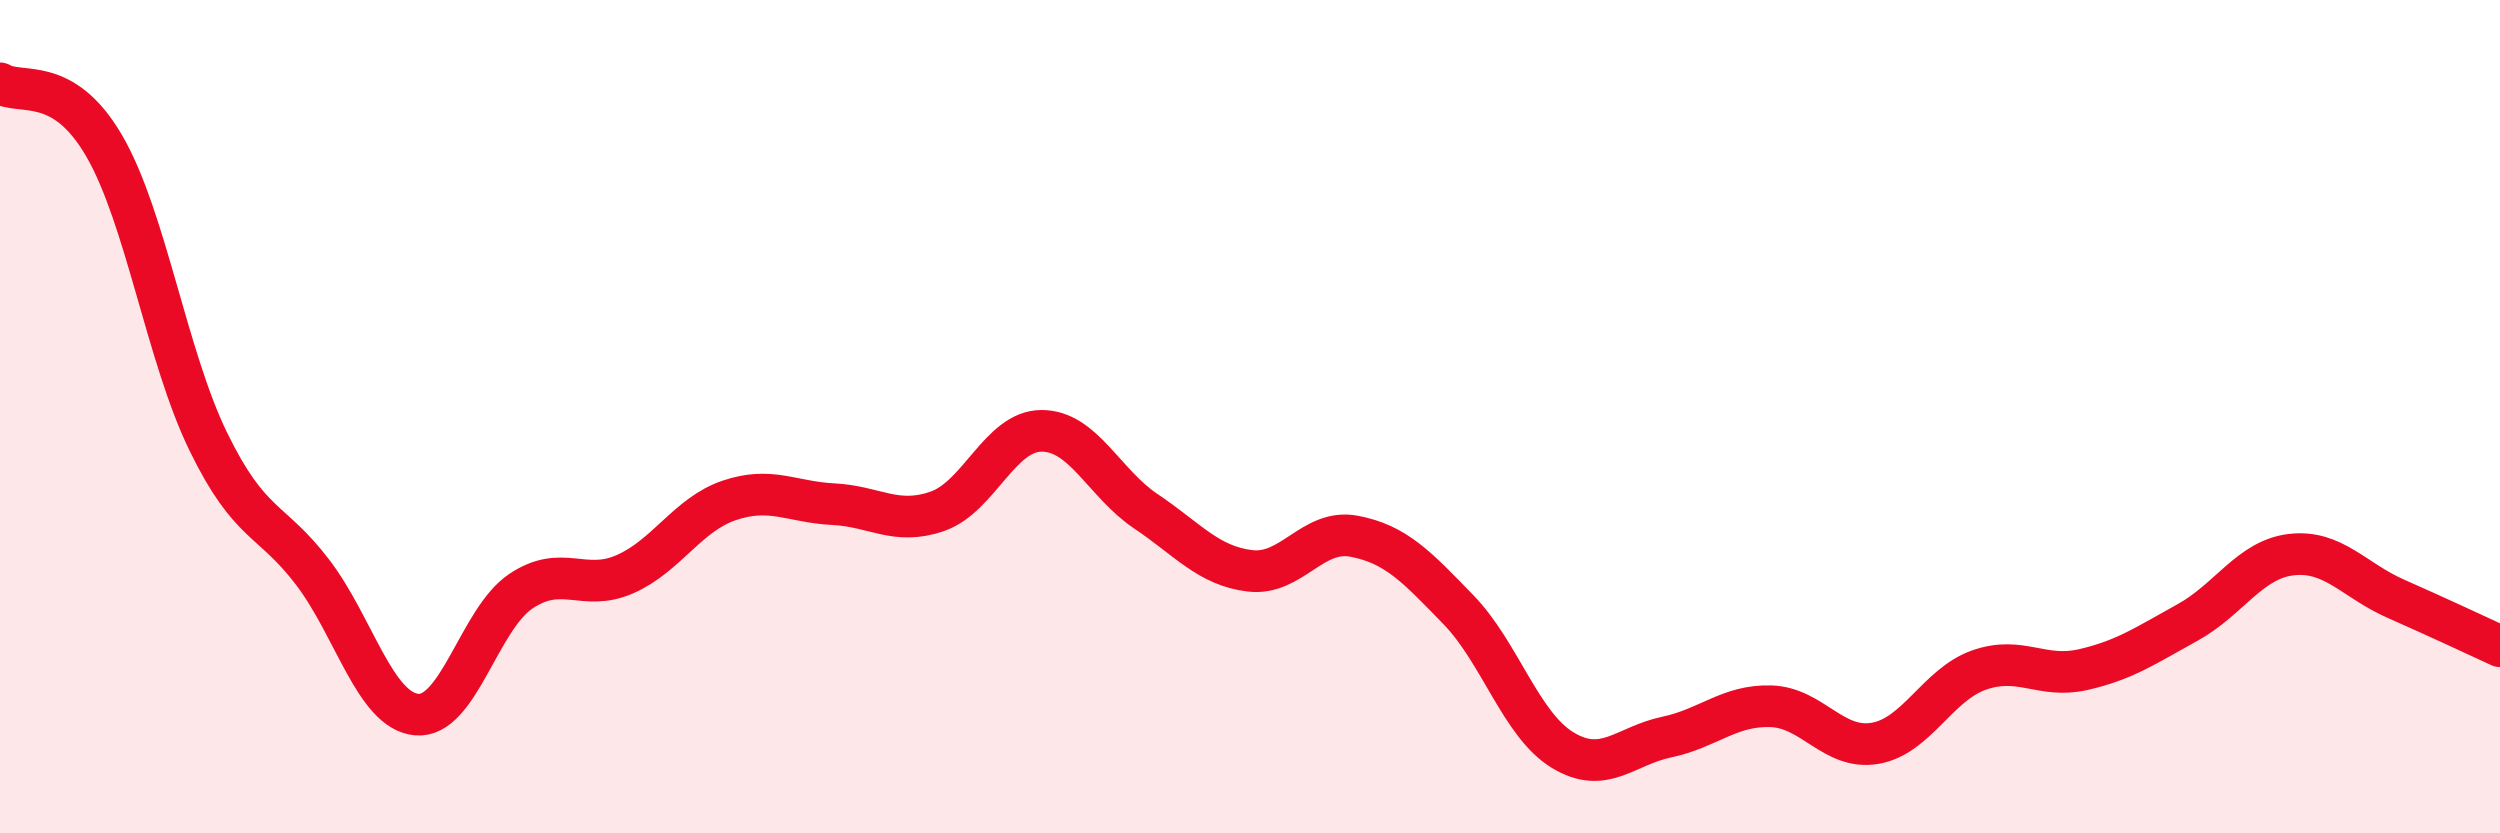 
    <svg width="60" height="20" viewBox="0 0 60 20" xmlns="http://www.w3.org/2000/svg">
      <path
        d="M 0,2 C 0.5,2.3 1.5,1.78 2.5,3.5 C 3.5,5.22 4,8.55 5,10.6 C 6,12.65 6.5,12.42 7.5,13.73 C 8.5,15.04 9,17.06 10,17.15 C 11,17.24 11.5,14.86 12.5,14.19 C 13.5,13.52 14,14.22 15,13.78 C 16,13.34 16.5,12.35 17.5,12.01 C 18.5,11.67 19,12.05 20,12.1 C 21,12.15 21.5,12.62 22.5,12.27 C 23.5,11.92 24,10.34 25,10.34 C 26,10.34 26.5,11.6 27.5,12.27 C 28.5,12.94 29,13.58 30,13.7 C 31,13.82 31.5,12.68 32.5,12.87 C 33.5,13.06 34,13.6 35,14.63 C 36,15.66 36.5,17.39 37.5,18 C 38.5,18.61 39,17.9 40,17.69 C 41,17.48 41.5,16.92 42.5,16.95 C 43.5,16.98 44,18.01 45,17.84 C 46,17.67 46.5,16.43 47.5,16.08 C 48.5,15.73 49,16.3 50,16.07 C 51,15.84 51.5,15.49 52.5,14.94 C 53.5,14.39 54,13.42 55,13.31 C 56,13.2 56.5,13.93 57.5,14.37 C 58.5,14.81 59.5,15.28 60,15.51L60 20L0 20Z"
        fill="#EB0A25"
        opacity="0.1"
        stroke-linecap="round"
        stroke-linejoin="round"
      />
      <path
        d="M 0,2 C 0.5,2.3 1.5,1.78 2.5,3.5 C 3.5,5.22 4,8.55 5,10.6 C 6,12.65 6.5,12.42 7.5,13.73 C 8.5,15.04 9,17.06 10,17.15 C 11,17.24 11.5,14.86 12.5,14.19 C 13.5,13.52 14,14.22 15,13.78 C 16,13.34 16.5,12.35 17.5,12.01 C 18.5,11.67 19,12.05 20,12.1 C 21,12.15 21.5,12.62 22.5,12.27 C 23.5,11.92 24,10.34 25,10.34 C 26,10.34 26.5,11.6 27.5,12.27 C 28.5,12.94 29,13.58 30,13.7 C 31,13.82 31.5,12.68 32.5,12.87 C 33.5,13.06 34,13.6 35,14.63 C 36,15.66 36.5,17.39 37.5,18 C 38.5,18.61 39,17.9 40,17.69 C 41,17.48 41.5,16.92 42.5,16.95 C 43.5,16.98 44,18.01 45,17.84 C 46,17.67 46.5,16.43 47.5,16.08 C 48.5,15.73 49,16.3 50,16.07 C 51,15.84 51.5,15.49 52.5,14.94 C 53.5,14.39 54,13.42 55,13.31 C 56,13.2 56.5,13.93 57.5,14.37 C 58.5,14.81 59.5,15.28 60,15.51"
        stroke="#EB0A25"
        stroke-width="1"
        fill="none"
        stroke-linecap="round"
        stroke-linejoin="round"
      />
    </svg>
  